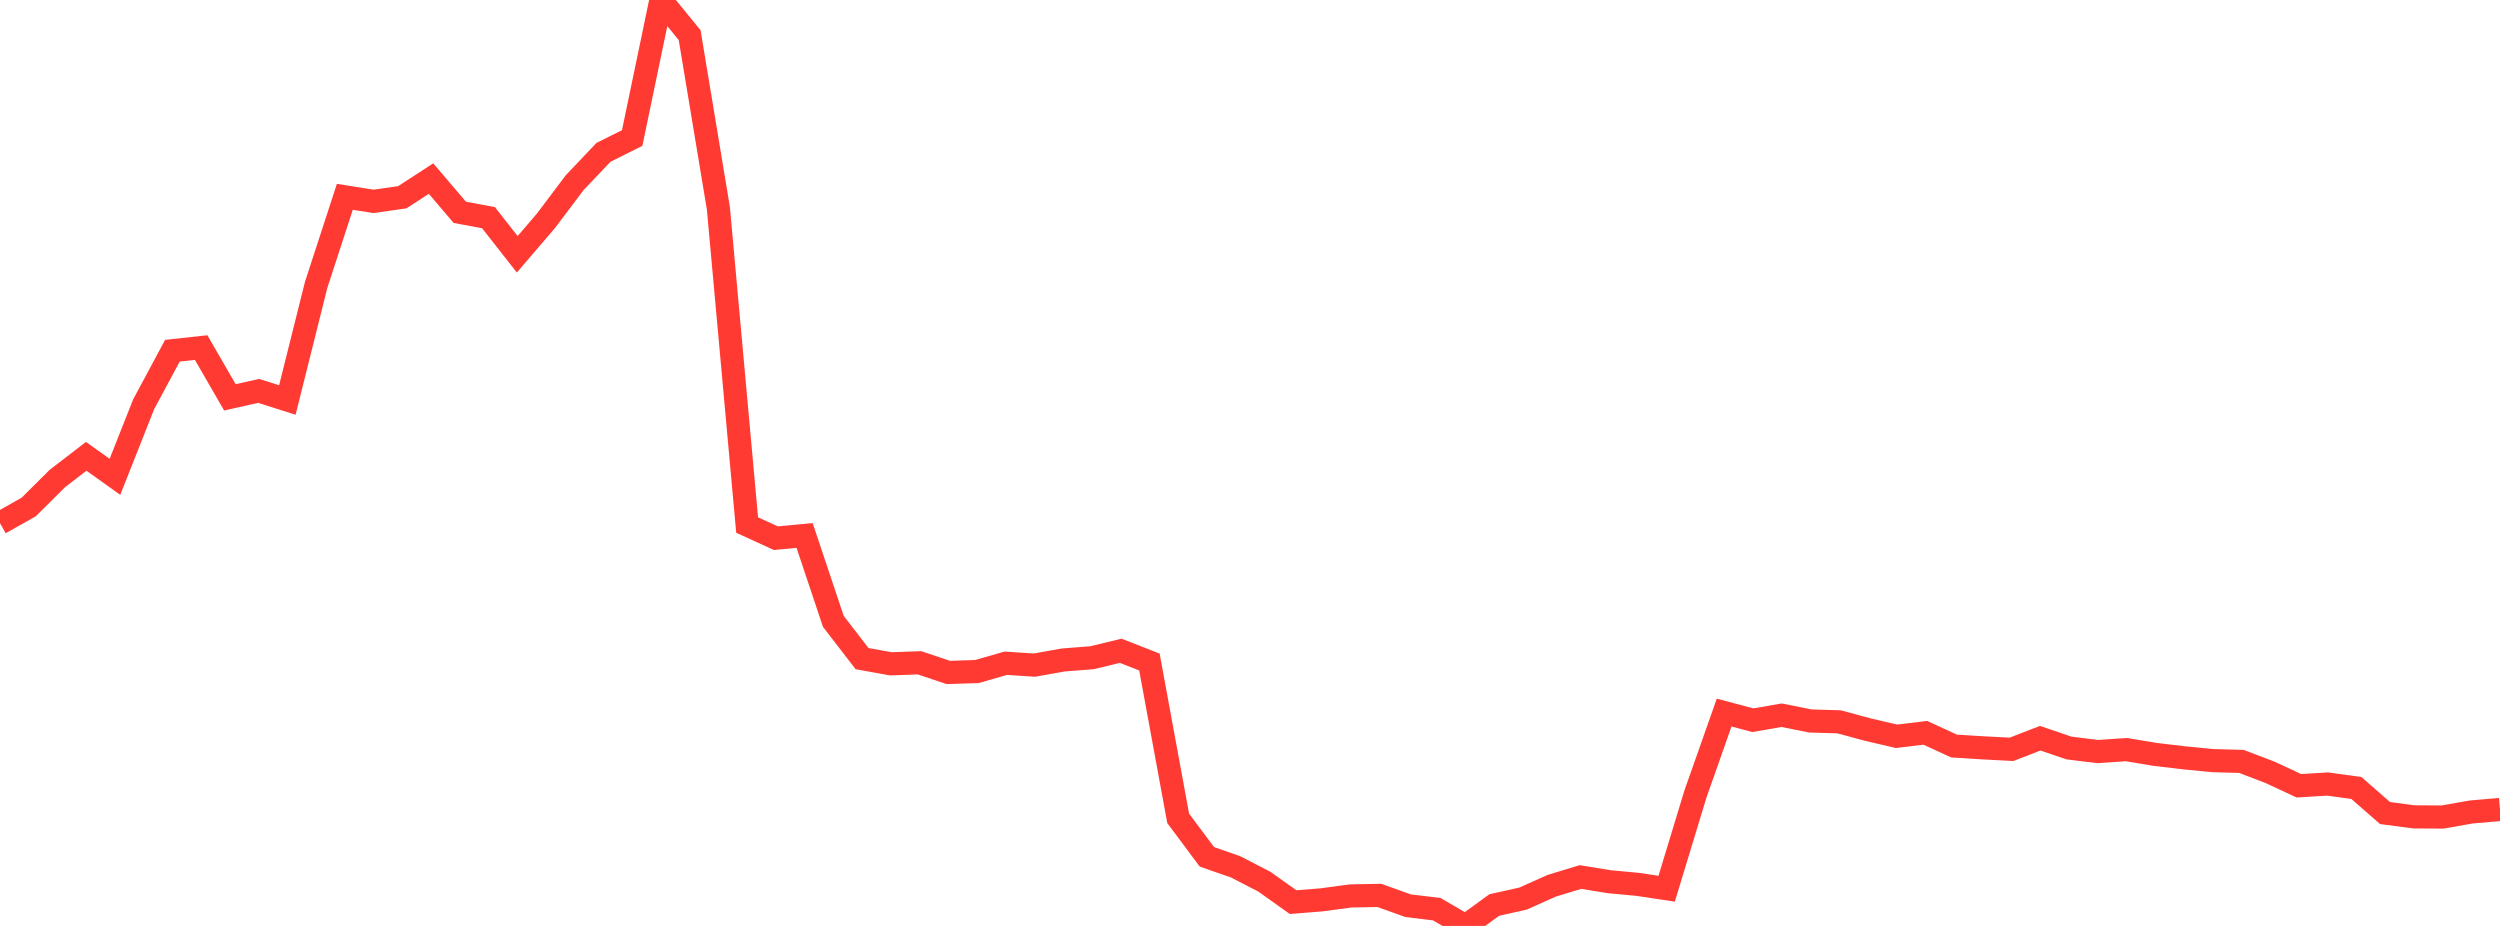 <?xml version="1.0" standalone="no"?>
<!DOCTYPE svg PUBLIC "-//W3C//DTD SVG 1.1//EN" "http://www.w3.org/Graphics/SVG/1.1/DTD/svg11.dtd">

<svg width="135" height="50" viewBox="0 0 135 50" preserveAspectRatio="none" 
  xmlns="http://www.w3.org/2000/svg"
  xmlns:xlink="http://www.w3.org/1999/xlink">


<polyline points="0.0, 28.251 1.552, 27.376 3.103, 25.835 4.655, 24.642 6.207, 25.749 7.759, 21.828 9.31, 18.938 10.862, 18.769 12.414, 21.457 13.966, 21.108 15.517, 21.6 17.069, 15.394 18.621, 10.628 20.172, 10.874 21.724, 10.652 23.276, 9.643 24.828, 11.465 26.379, 11.754 27.931, 13.732 29.483, 11.921 31.034, 9.863 32.586, 8.228 34.138, 7.452 35.69, 0.0 37.241, 1.898 38.793, 11.249 40.345, 28.352 41.897, 29.062 43.448, 28.915 45.0, 33.553 46.552, 35.566 48.103, 35.846 49.655, 35.791 51.207, 36.313 52.759, 36.262 54.31, 35.815 55.862, 35.916 57.414, 35.639 58.966, 35.517 60.517, 35.143 62.069, 35.749 63.621, 44.189 65.172, 46.269 66.724, 46.81 68.276, 47.612 69.828, 48.715 71.379, 48.59 72.931, 48.381 74.483, 48.351 76.034, 48.908 77.586, 49.096 79.138, 50.0 80.69, 48.87 82.241, 48.525 83.793, 47.831 85.345, 47.359 86.897, 47.612 88.448, 47.757 90.0, 47.991 91.552, 42.883 93.103, 38.48 94.655, 38.892 96.207, 38.622 97.759, 38.933 99.31, 38.978 100.862, 39.398 102.414, 39.76 103.966, 39.571 105.517, 40.286 107.069, 40.383 108.621, 40.464 110.172, 39.863 111.724, 40.393 113.276, 40.584 114.828, 40.48 116.379, 40.738 117.931, 40.921 119.483, 41.074 121.034, 41.116 122.586, 41.708 124.138, 42.431 125.69, 42.338 127.241, 42.549 128.793, 43.905 130.345, 44.11 131.897, 44.12 133.448, 43.847 135.0, 43.713" fill="none" stroke="#ff3a33" stroke-width="1.25"/>

</svg>